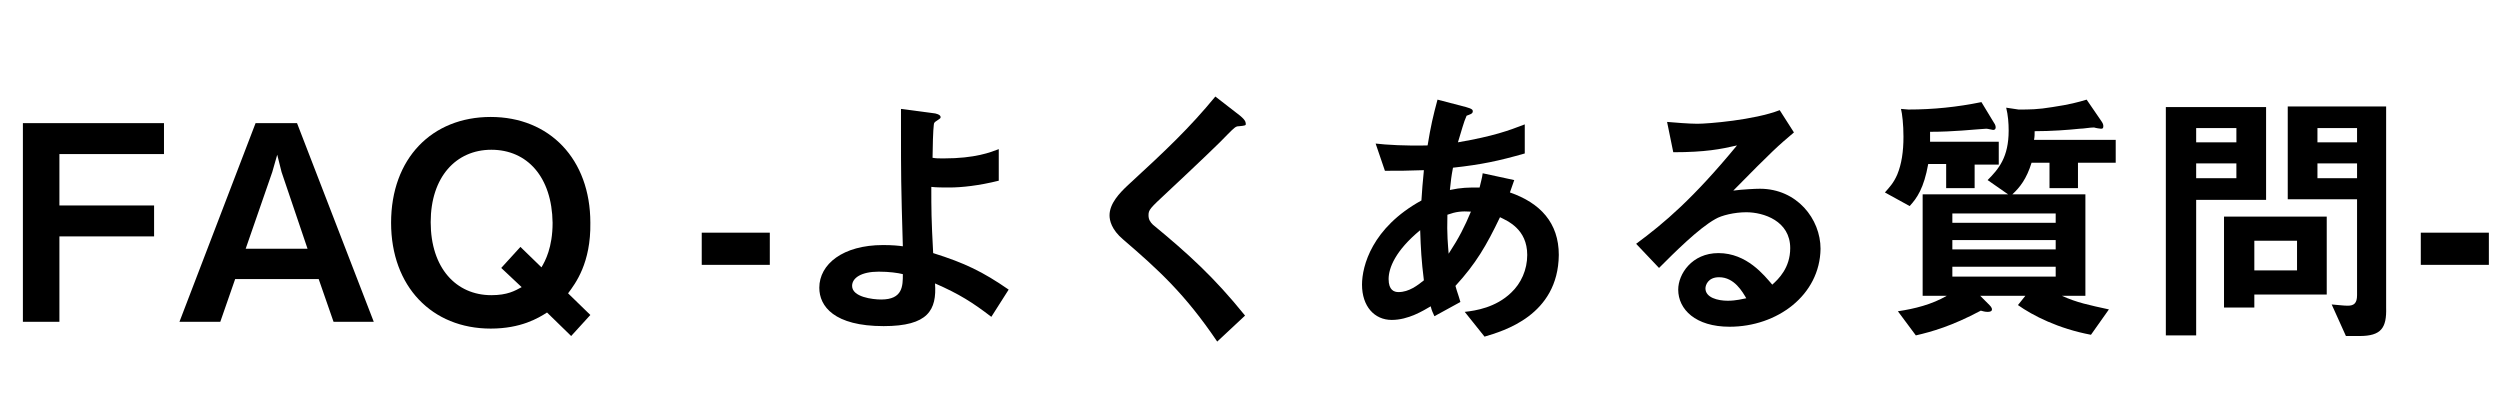 <?xml version="1.0" encoding="utf-8"?>
<!-- Generator: Adobe Illustrator 25.4.1, SVG Export Plug-In . SVG Version: 6.00 Build 0)  -->
<svg version="1.1" id="レイヤー_1" xmlns="http://www.w3.org/2000/svg" xmlns:xlink="http://www.w3.org/1999/xlink" x="0px"
	 y="0px" viewBox="0 0 404 67" style="enable-background:new 0 0 404 67;" xml:space="preserve">
<style type="text/css">
	.st0{enable-background:new    ;}
</style>
<g class="st0">
	<path d="M9.6,24.9v8.3h15.3v5H9.6V52H3.7V19.9h22.8v5H9.6z"/>
	<path d="M53.9,52l-2.4-6.9H38L35.6,52h-6.6l12.3-32.1h6.7L60.4,52H53.9z M45.5,27.8l-0.7-2.8L44,27.8l-4.3,12.4h10L45.5,27.8z"/>
	<path d="M91.8,47.4l3.6,3.5l-3.1,3.4l-3.9-3.8c-1.4,0.9-4.2,2.6-9.1,2.6c-9.5,0-16.1-6.8-16.1-17.1c0-10.4,6.6-17.1,16.1-17.1
		c9.5,0,16.1,6.8,16.1,17.1C95.5,42.5,93,45.8,91.8,47.4z M79.4,24.2c-5.7,0-9.8,4.4-9.8,11.7c0,7.4,4.1,11.8,9.8,11.8
		c2.6,0,3.8-0.7,4.9-1.3L81,43.3l3.1-3.4l3.4,3.3c0.6-1,1.8-3.2,1.8-7.2C89.2,28.6,85.2,24.2,79.4,24.2z"/>
	<path d="M113.4,42.8v-5.2h11v5.2H113.4z"/>
	<path d="M160.2,51.2c-3-2.3-5.2-3.7-9.1-5.4c0.3,4.3-1.1,6.9-8.3,6.9c-8,0-10.4-3.2-10.4-6.2c0-3.8,3.8-6.9,10.3-6.9
		c1.5,0,2.5,0.1,3.2,0.2c-0.3-10.2-0.3-11.4-0.3-19.1v-3.1l5.3,0.7c0.2,0,1.1,0.2,1.1,0.6c0,0.2,0,0.2-0.6,0.6
		c-0.3,0.2-0.5,0.3-0.5,0.7c-0.1,0.6-0.2,3.8-0.2,5.3c0.6,0.1,0.9,0.1,1.8,0.1c5.1,0,7.6-1,8.9-1.5v5.1c-3.2,0.8-6,1.1-8,1.1
		c-0.9,0-2.1,0-2.9-0.1c0,3.7,0,5.1,0.3,10.7c5.1,1.6,8,3,12.2,5.9L160.2,51.2z M142,43.9c-2.8,0-4.3,1-4.3,2.3
		c0,1.8,3.3,2.2,4.7,2.2c3.5,0,3.5-2.2,3.5-4.1C145.1,44.1,143.7,43.9,142,43.9z"/>
	<path d="M200.2,20.4c-0.5,0-0.7,0.2-1.8,1.3c-0.9,1-5.2,5.1-9.7,9.3c-2.9,2.7-3.1,2.9-3.1,3.8c0,0.7,0.3,1.1,0.7,1.5
		c5.7,4.7,9.9,8.5,14.9,14.7l-4.5,4.2c-5.2-7.7-9.5-11.6-15.2-16.5c-1.9-1.6-2.2-3.1-2.2-3.9c0-1.9,1.6-3.6,3-4.9
		c6.2-5.7,9.9-9.2,14.1-14.3l4,3.1c0.1,0.1,0.9,0.7,0.9,1.2C201.4,20.3,201.2,20.3,200.2,20.4z"/>
	<path d="M239.9,54.4l-3.2-4c1.8-0.2,5-0.7,7.5-3.1c1.6-1.5,2.6-3.7,2.6-6.1c0-4.2-3.2-5.5-4.4-6.1c-2.2,4.6-3.9,7.5-7.2,11.1
		c0.3,1.1,0.4,1.2,0.8,2.6l-4.2,2.3c-0.3-0.7-0.4-0.8-0.6-1.6c-1.2,0.7-3.6,2.2-6.3,2.2c-2.8,0-4.8-2.2-4.8-5.7
		c0-3,1.6-9.2,9.6-13.6c0.1-1.7,0.2-2.8,0.4-4.9c-2.8,0.1-3.9,0.1-6.3,0.1l-1.5-4.4c1.6,0.2,5.1,0.4,8.4,0.3
		c0.5-3.1,0.9-4.8,1.6-7.4l4.6,1.2c1.1,0.3,1.1,0.5,1.1,0.7c0,0.4-0.5,0.5-1,0.7c-0.5,1.1-0.8,2.4-1.4,4.3c5.8-1,8.2-1.9,10.8-2.9
		v4.7c-4.2,1.2-7,1.8-11.6,2.3c-0.3,1.6-0.3,1.8-0.5,3.6c1.9-0.4,2.9-0.4,4.8-0.4c0.2-0.9,0.4-1.5,0.5-2.3l5.1,1.1l-0.7,2
		c4.9,1.7,7.9,4.9,7.9,10.1C251.8,51,242.9,53.5,239.9,54.4z M229.5,37.2c-4,3.3-5.1,6.1-5.1,7.9c0,1.8,0.9,2.1,1.6,2.1
		c1.7,0,3.1-1.1,4.1-1.9C229.7,42.1,229.6,40.2,229.5,37.2z M233.9,34.7c-0.1,3.3,0.1,4.9,0.2,6.3c1.7-2.6,2.6-4.4,3.6-6.8
		C236.2,34.1,235.3,34.2,233.9,34.7z"/>
	<path d="M279.5,52.8c-5.5,0-8.3-2.8-8.3-6c0-2.5,2.2-5.9,6.5-5.9c4.6,0,7.4,3.6,8.7,5.1c1-0.9,2.9-2.7,2.9-5.9
		c0-4.4-4.3-5.8-7.1-5.8c-1.9,0-4,0.5-5,1.1c-2.7,1.5-6.6,5.4-9.1,7.9l-3.7-3.9c4.6-3.4,9.2-7.3,16.3-15.9
		c-2.6,0.6-5.1,1.1-10.3,1.1l-1-4.9c1.1,0.1,3.6,0.3,4.9,0.3c1.7,0,9.2-0.6,13.3-2.2l2.3,3.6c-2.6,2.2-3.4,2.9-9.8,9.4
		c1.5-0.2,3.6-0.3,4.3-0.3c6,0,9.8,4.9,9.8,9.7C294.1,47.7,287.2,52.8,279.5,52.8z M277.8,44.8c-1.8,0-2.2,1.3-2.2,1.8
		c0,1.5,2,2,3.6,2c1.4,0,2.4-0.3,3-0.4C281.6,47.2,280.3,44.8,277.8,44.8z"/>
	<path d="M319.1,26.5v3.9h-4.6v-3.9h-2.9c-0.7,3.9-1.8,5.5-3,6.8l-4-2.2c0.7-0.8,1.4-1.5,2-2.9c0.7-1.7,1-3.7,1-6.1
		c0-2-0.2-3.7-0.4-4.5l1.2,0.1c4,0,7.9-0.4,11.8-1.2l2,3.3c0.3,0.4,0.3,0.7,0.3,0.8c0,0.2-0.1,0.4-0.4,0.4c-0.1,0-0.9-0.2-1.1-0.2
		c-0.3,0-1.1,0.1-1.4,0.1c-0.4,0-3.8,0.4-7.7,0.4c0,0.5,0,0.7,0,1.6H323v3.7H319.1z M335.8,26.3v4.1h-4.6v-4.1h-2.9
		c-0.8,2.6-1.9,4-3.1,5.1H337v16.4h-3.8c2.4,1.1,4.4,1.5,7.6,2.2l-2.9,4.1c-5.3-1-9.4-3.1-11.8-4.8l1.2-1.5h-7.3l1.5,1.5
		c0.1,0.1,0.4,0.4,0.4,0.7c0,0.3-0.3,0.4-0.7,0.4c-0.2,0-0.4,0-1.1-0.2c-4.7,2.5-7.9,3.4-10.5,4l-2.9-3.9c2.7-0.4,5.5-1.1,7.9-2.5
		h-3.9V31.4h13.8l-3.3-2.3c1.8-1.8,3.4-3.7,3.4-8c0-1.2-0.1-2.5-0.4-3.7l2,0.3c1.8,0,3.1,0,5.5-0.4c2.7-0.4,4.2-0.8,5.5-1.2l2.4,3.5
		c0.2,0.3,0.3,0.5,0.3,0.8c0,0.4-0.2,0.4-0.4,0.4c-0.1,0-0.8-0.1-1.1-0.2c-0.7,0-1.7,0.2-2.3,0.2c-1.9,0.2-4.6,0.4-7.3,0.4
		c0,0.5,0,0.9-0.1,1.4h13.2v3.7H335.8z M332.2,34.5h-16.7V36h16.7V34.5z M332.2,38.8h-16.7v1.5h16.7V38.8z M332.2,43.1h-16.7v1.6
		h16.7V43.1z"/>
	<path d="M354.9,32.2v22H350V17.3h16.2v15H354.9z M361.4,20.7h-6.5V23h6.5V20.7z M361.4,26.4h-6.5v2.4h6.5V26.4z M364.3,47.6v2.1
		h-4.9V35H376v12.6H364.3z M371.2,38.9h-6.9v4.8h6.9V38.9z M381.3,54.3h-2.2l-2.3-5.1c1.3,0.1,1.9,0.2,2.6,0.2c1,0,1.5-0.4,1.5-1.7
		V32.2h-11.2v-15h15.9v32.5C385.7,53,384.8,54.3,381.3,54.3z M380.9,20.7h-6.4V23h6.4V20.7z M380.9,26.4h-6.4v2.4h6.4V26.4z"/>
	<path d="M391.2,42.8v-5.2h11v5.2H391.2z"/>
</g>
</svg>

